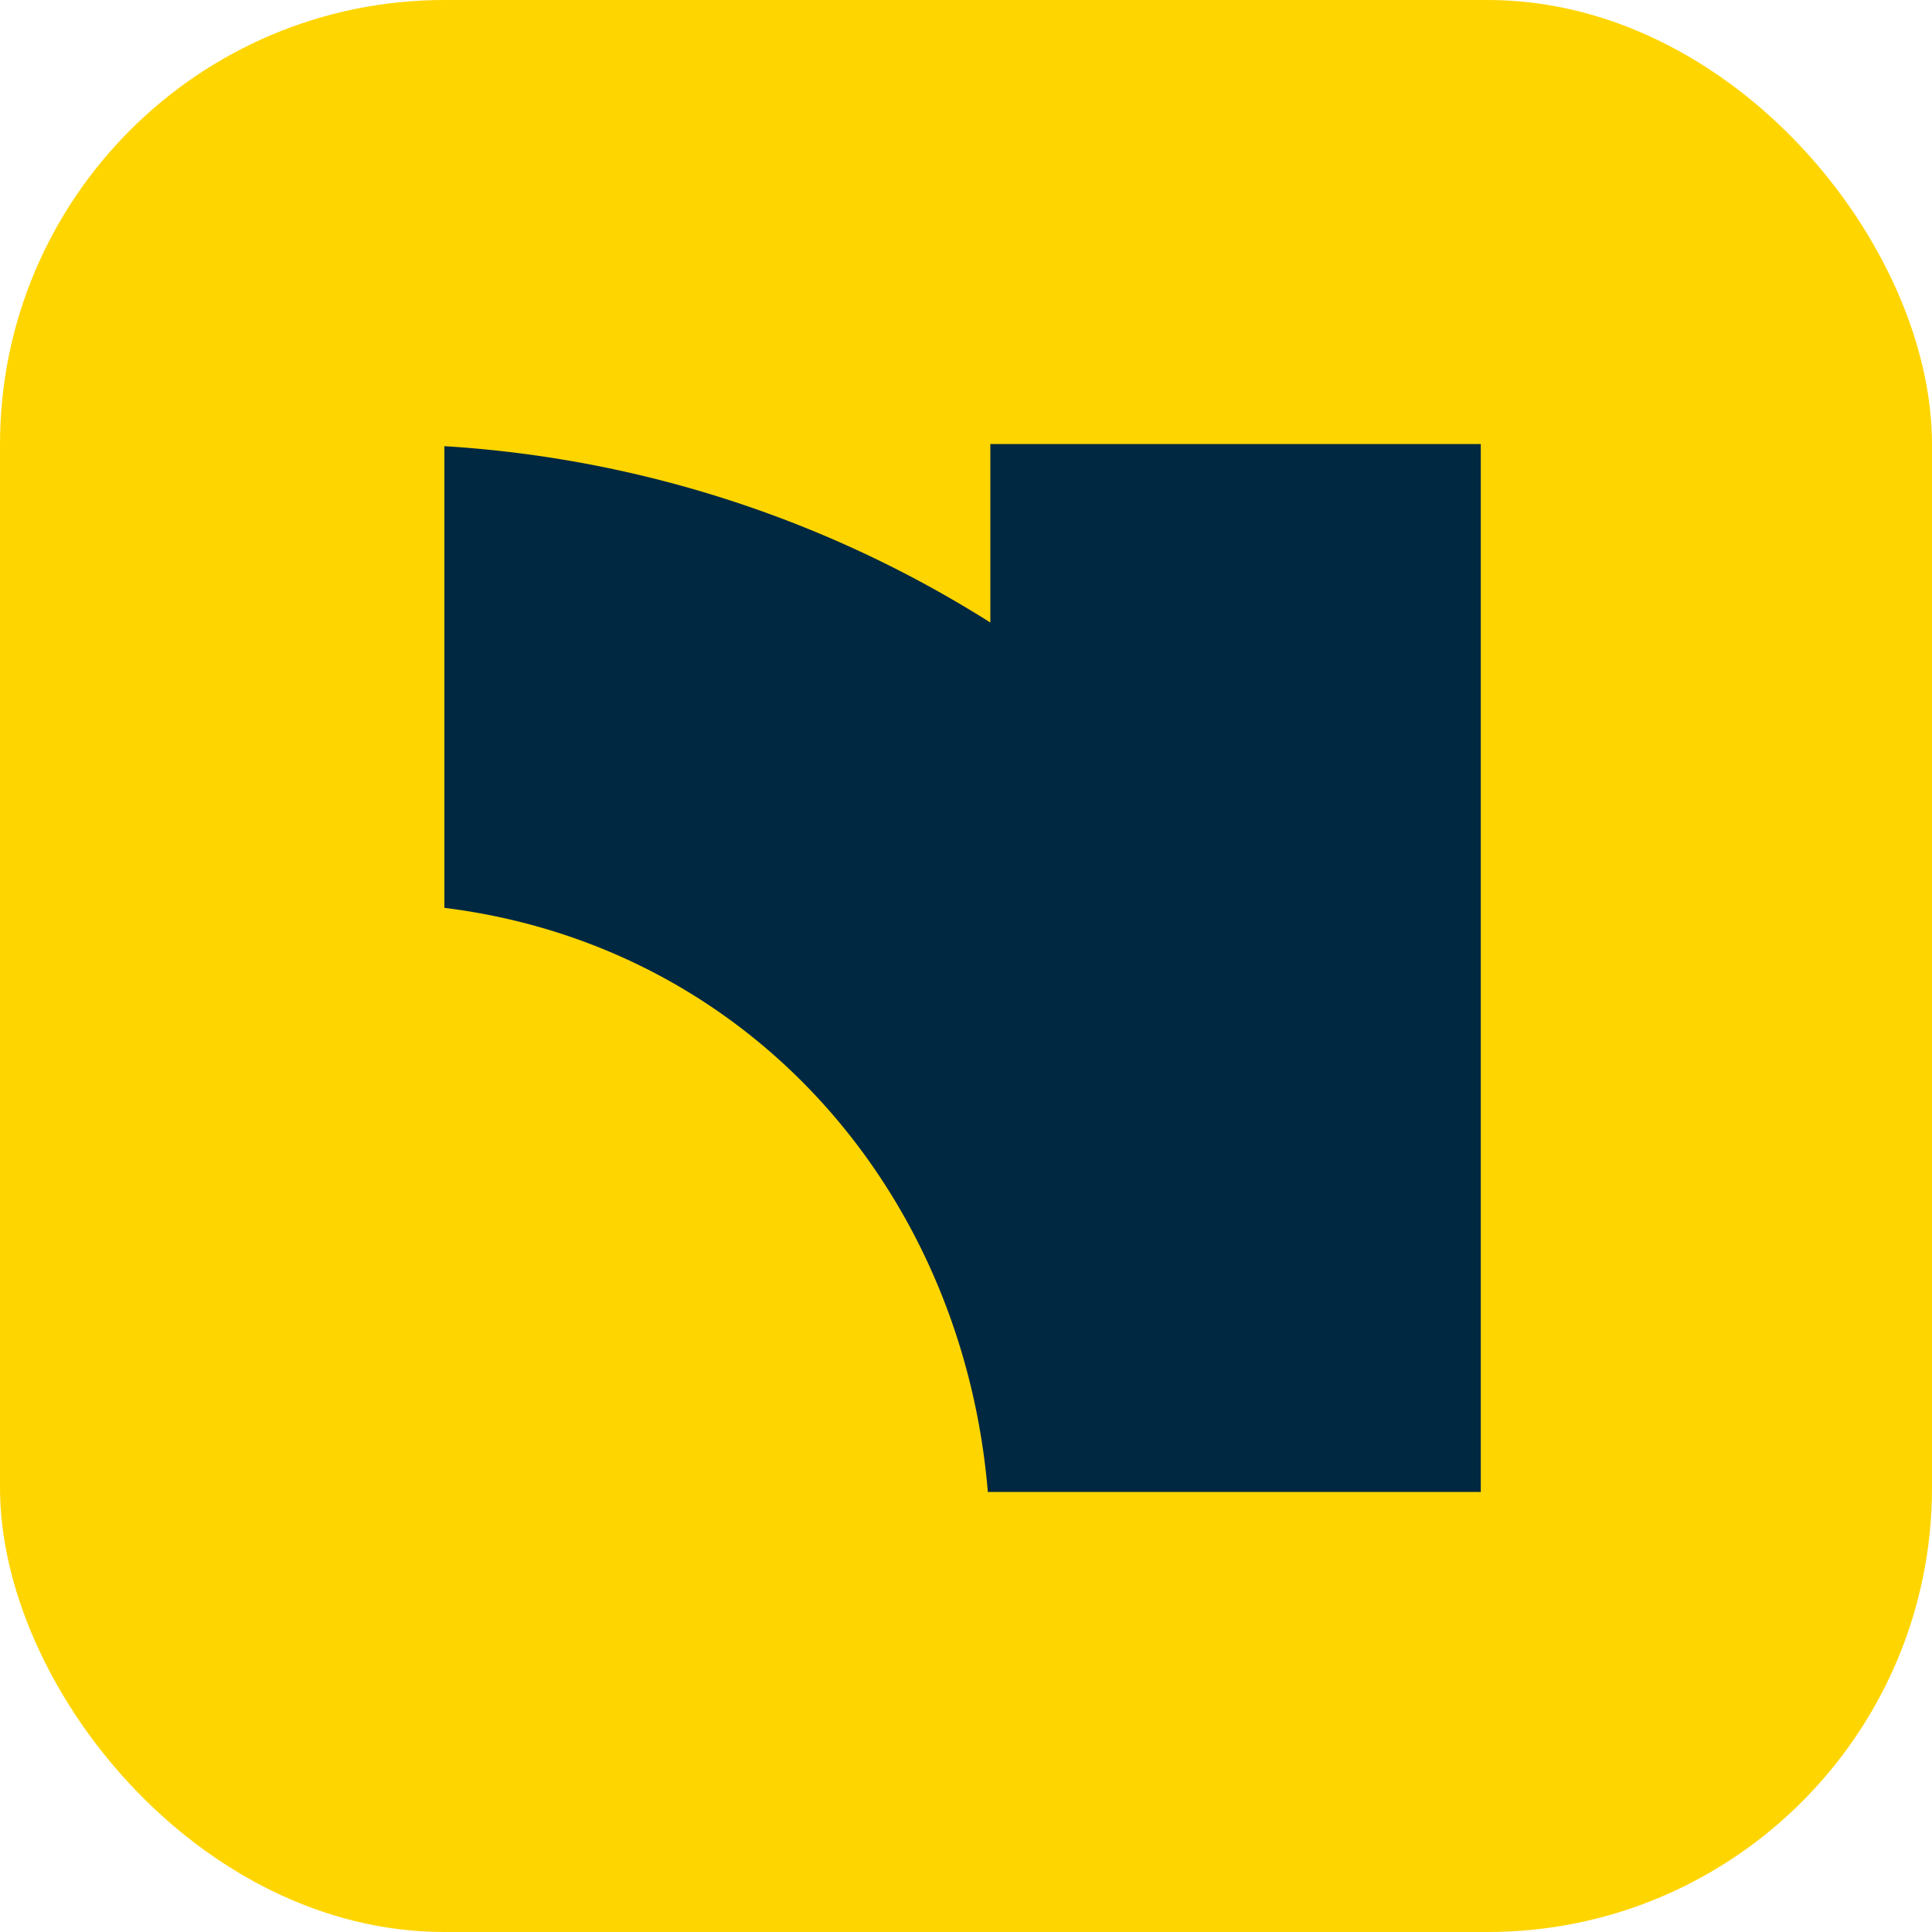 <?xml version="1.0" encoding="UTF-8" standalone="no"?>
<svg xmlns="http://www.w3.org/2000/svg" xmlns:xlink="http://www.w3.org/1999/xlink" height="100" viewBox="0 0 100 100" width="100">
  <defs>
    <clipPath id="a">
      <rect fill="#002840" height="55.222" stroke="#707070" stroke-width="1" transform="translate(0 0)" width="53.644"/>
    </clipPath>
  </defs>
  <g transform="translate(-1247 -600)">
    <rect fill="#ffd500" height="100" rx="23" transform="translate(1247 600)" width="100"/>
    <g clip-path="url(#a)" transform="translate(1323.645 677.223) rotate(180)">
      <g transform="translate(-0.289 -108.378)">
        <path d="M0,0C.729.352,1.394.791,2.1,1.17,1.408.771.714.373,0,0Z" fill="#002840" transform="translate(83.054 53.932)"/>
        <path d="M25.674,42.64V0H0V65.167A70.957,70.957,0,0,1,25.674,42.64Z" fill="#002840" transform="translate(0 0)"/>
        <path d="M.024,0,0,.036c.214.108.437.2.649.311C.432.243.243.1.024,0Z" fill="#002840" transform="translate(82.405 53.585)"/>
        <path d="M86.787,7.176c-.709-.38-1.374-.818-2.1-1.171-.212-.111-.435-.2-.649-.311L70.5,26.186c12.186,4.961,20.224,17.091,20.224,31.16,0,18.405-13.7,33.6-32.526,33.6-19.042,0-32.524-15.19-32.524-33.6,0-17.978,12.911-32.787,31.261-33.465L71.727,1.487A63.172,63.172,0,0,0,58.2,0,59.737,59.737,0,0,0,25.674,9.238V9.232A57.858,57.858,0,0,0,0,57.346V114.69H25.674v-9.237A59.741,59.741,0,0,0,58.2,114.69a61.4,61.4,0,0,0,23.2-4.423A57.859,57.859,0,0,0,86.787,7.176Z" fill="#002840" transform="translate(0 47.926)"/>
      </g>
    </g>
  </g>
</svg>
